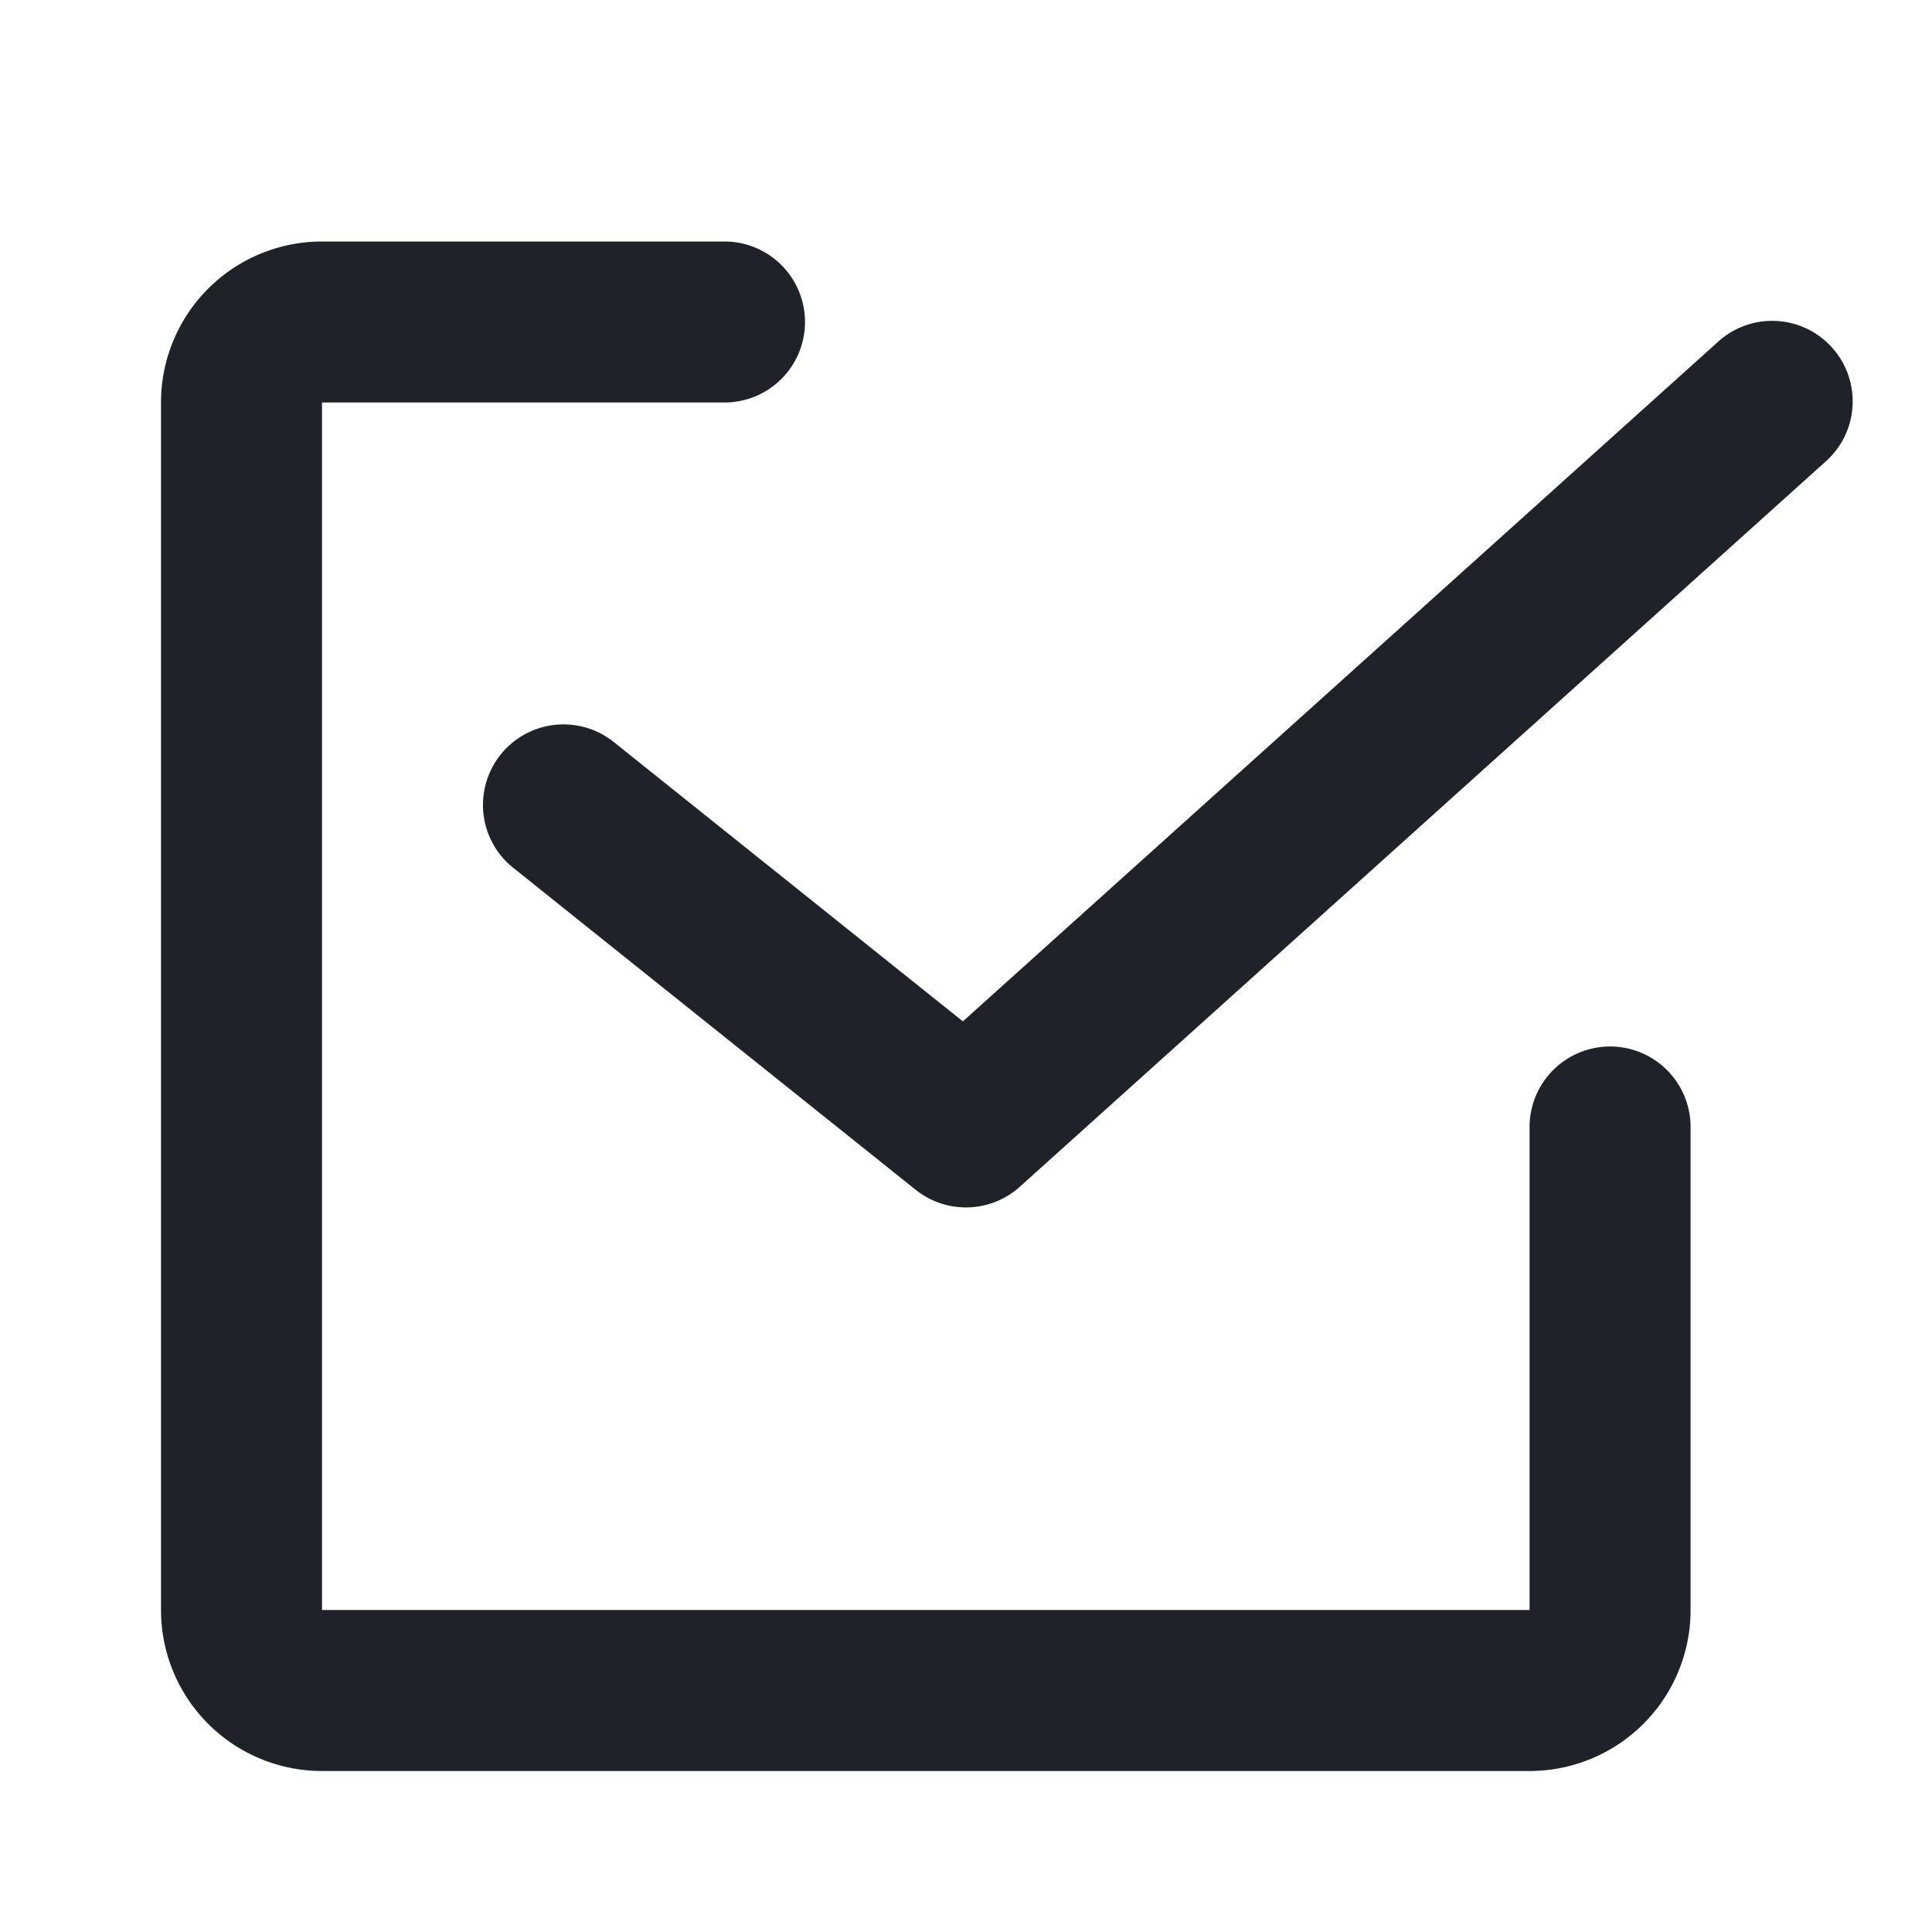 <svg xmlns="http://www.w3.org/2000/svg" width="24" height="24" fill="none"><path fill="#1F2228" d="M9 5a1 1 0 0 0 0-2H4a2 2 0 0 0-2 2v15a2 2 0 0 0 2 2h15.001a2 2 0 0 0 2-2v-6a1 1 0 1 0-2 0v6H4V5h5Z"/><path fill="#1F2228" d="M22.669 5.742a1 1 0 1 0-1.338-1.486l-9.37 8.432-4.336-3.47a1 1 0 0 0-1.25 1.562l5 4a1 1 0 0 0 1.294-.038l10-9Z"/></svg>